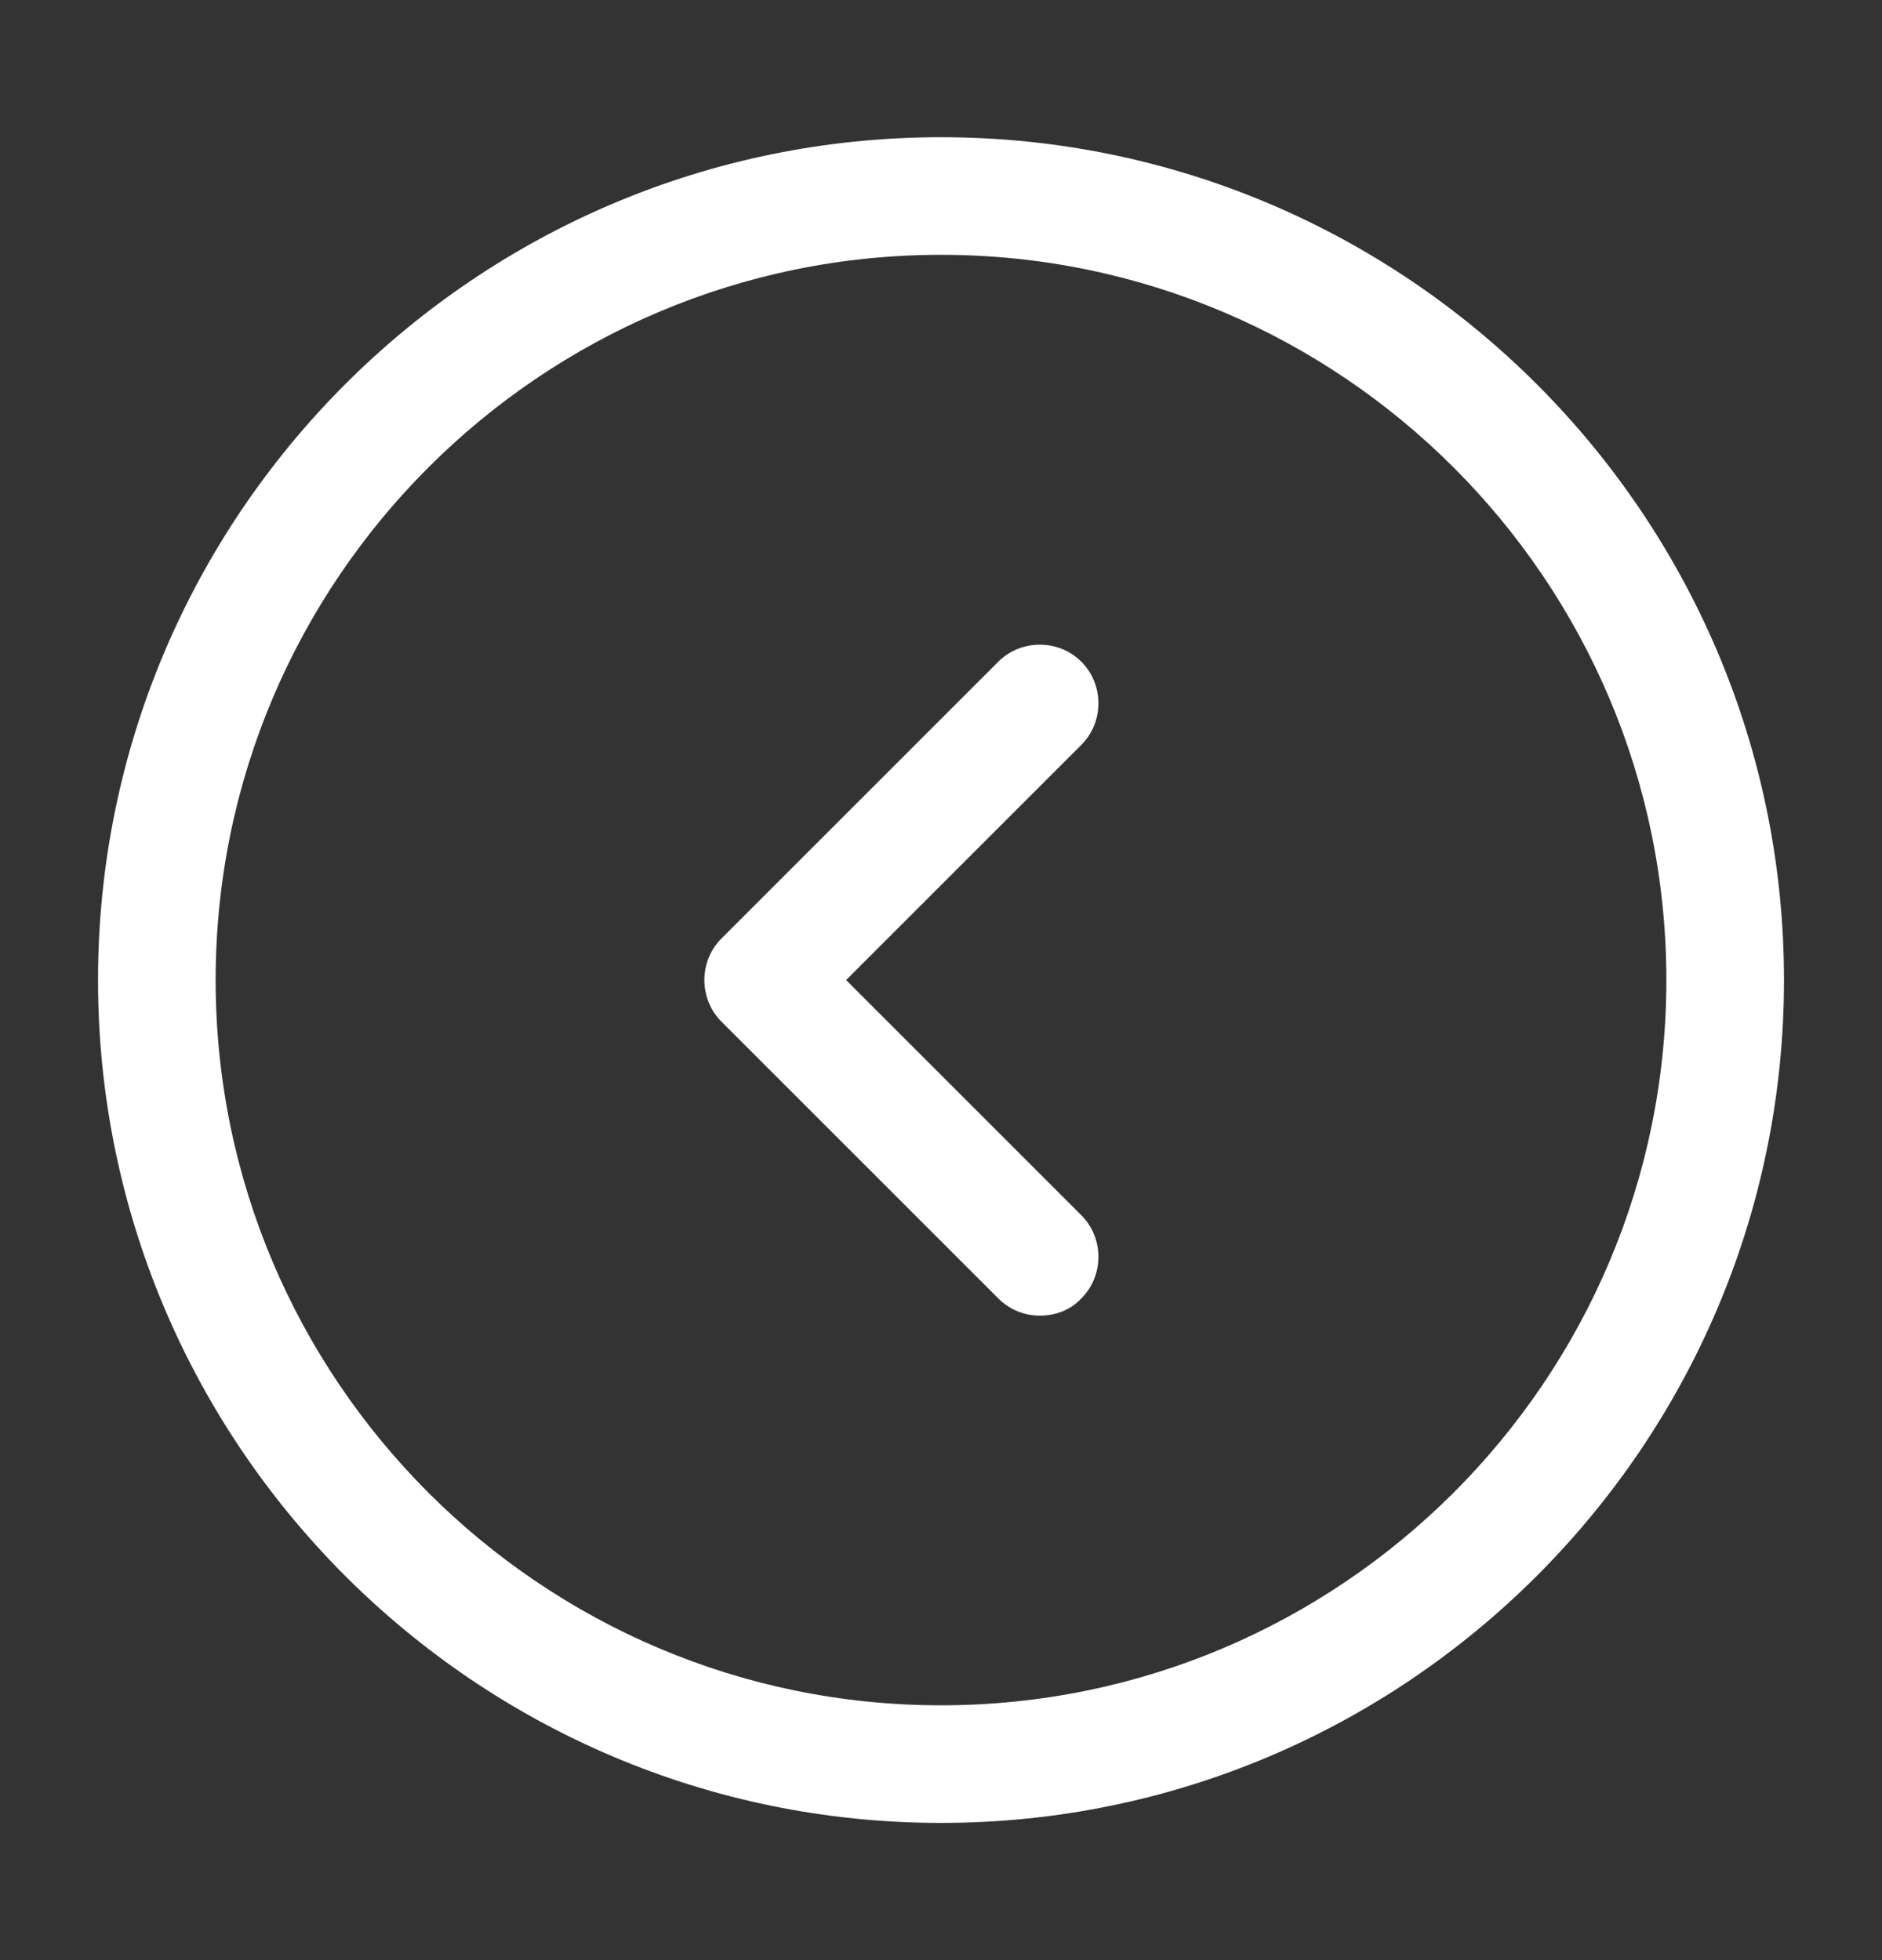 <svg width="24" height="25" viewBox="0 0 24 25" fill="none" xmlns="http://www.w3.org/2000/svg">
<rect x="0" y="0" width="24" height="25" fill="#333333" stroke="none"/>
<g id="vuesax/outline/arrow-circle-left">
<g id="arrow-circle-left">
<path id="Vector" d="M12 23.25C6.07 23.25 1.25 18.43 1.25 12.5C1.25 6.57 6.07 1.75 12 1.75C17.93 1.75 22.75 6.57 22.75 12.5C22.75 18.43 17.93 23.25 12 23.25ZM12 3.25C6.9 3.25 2.75 7.4 2.75 12.5C2.75 17.6 6.9 21.75 12 21.75C17.1 21.75 21.25 17.6 21.25 12.5C21.25 7.4 17.1 3.25 12 3.25Z" fill="white"/>
<path id="Vector_2" d="M13.26 16.78C13.07 16.78 12.88 16.71 12.73 16.56L9.2 13.03C8.91 12.74 8.91 12.26 9.2 11.97L12.73 8.44C13.02 8.15 13.5 8.15 13.79 8.44C14.08 8.73 14.08 9.21 13.79 9.5L10.79 12.5L13.79 15.5C14.08 15.79 14.08 16.27 13.79 16.56C13.65 16.71 13.46 16.78 13.26 16.78Z" fill="white"/>
</g>
</g>
</svg>
